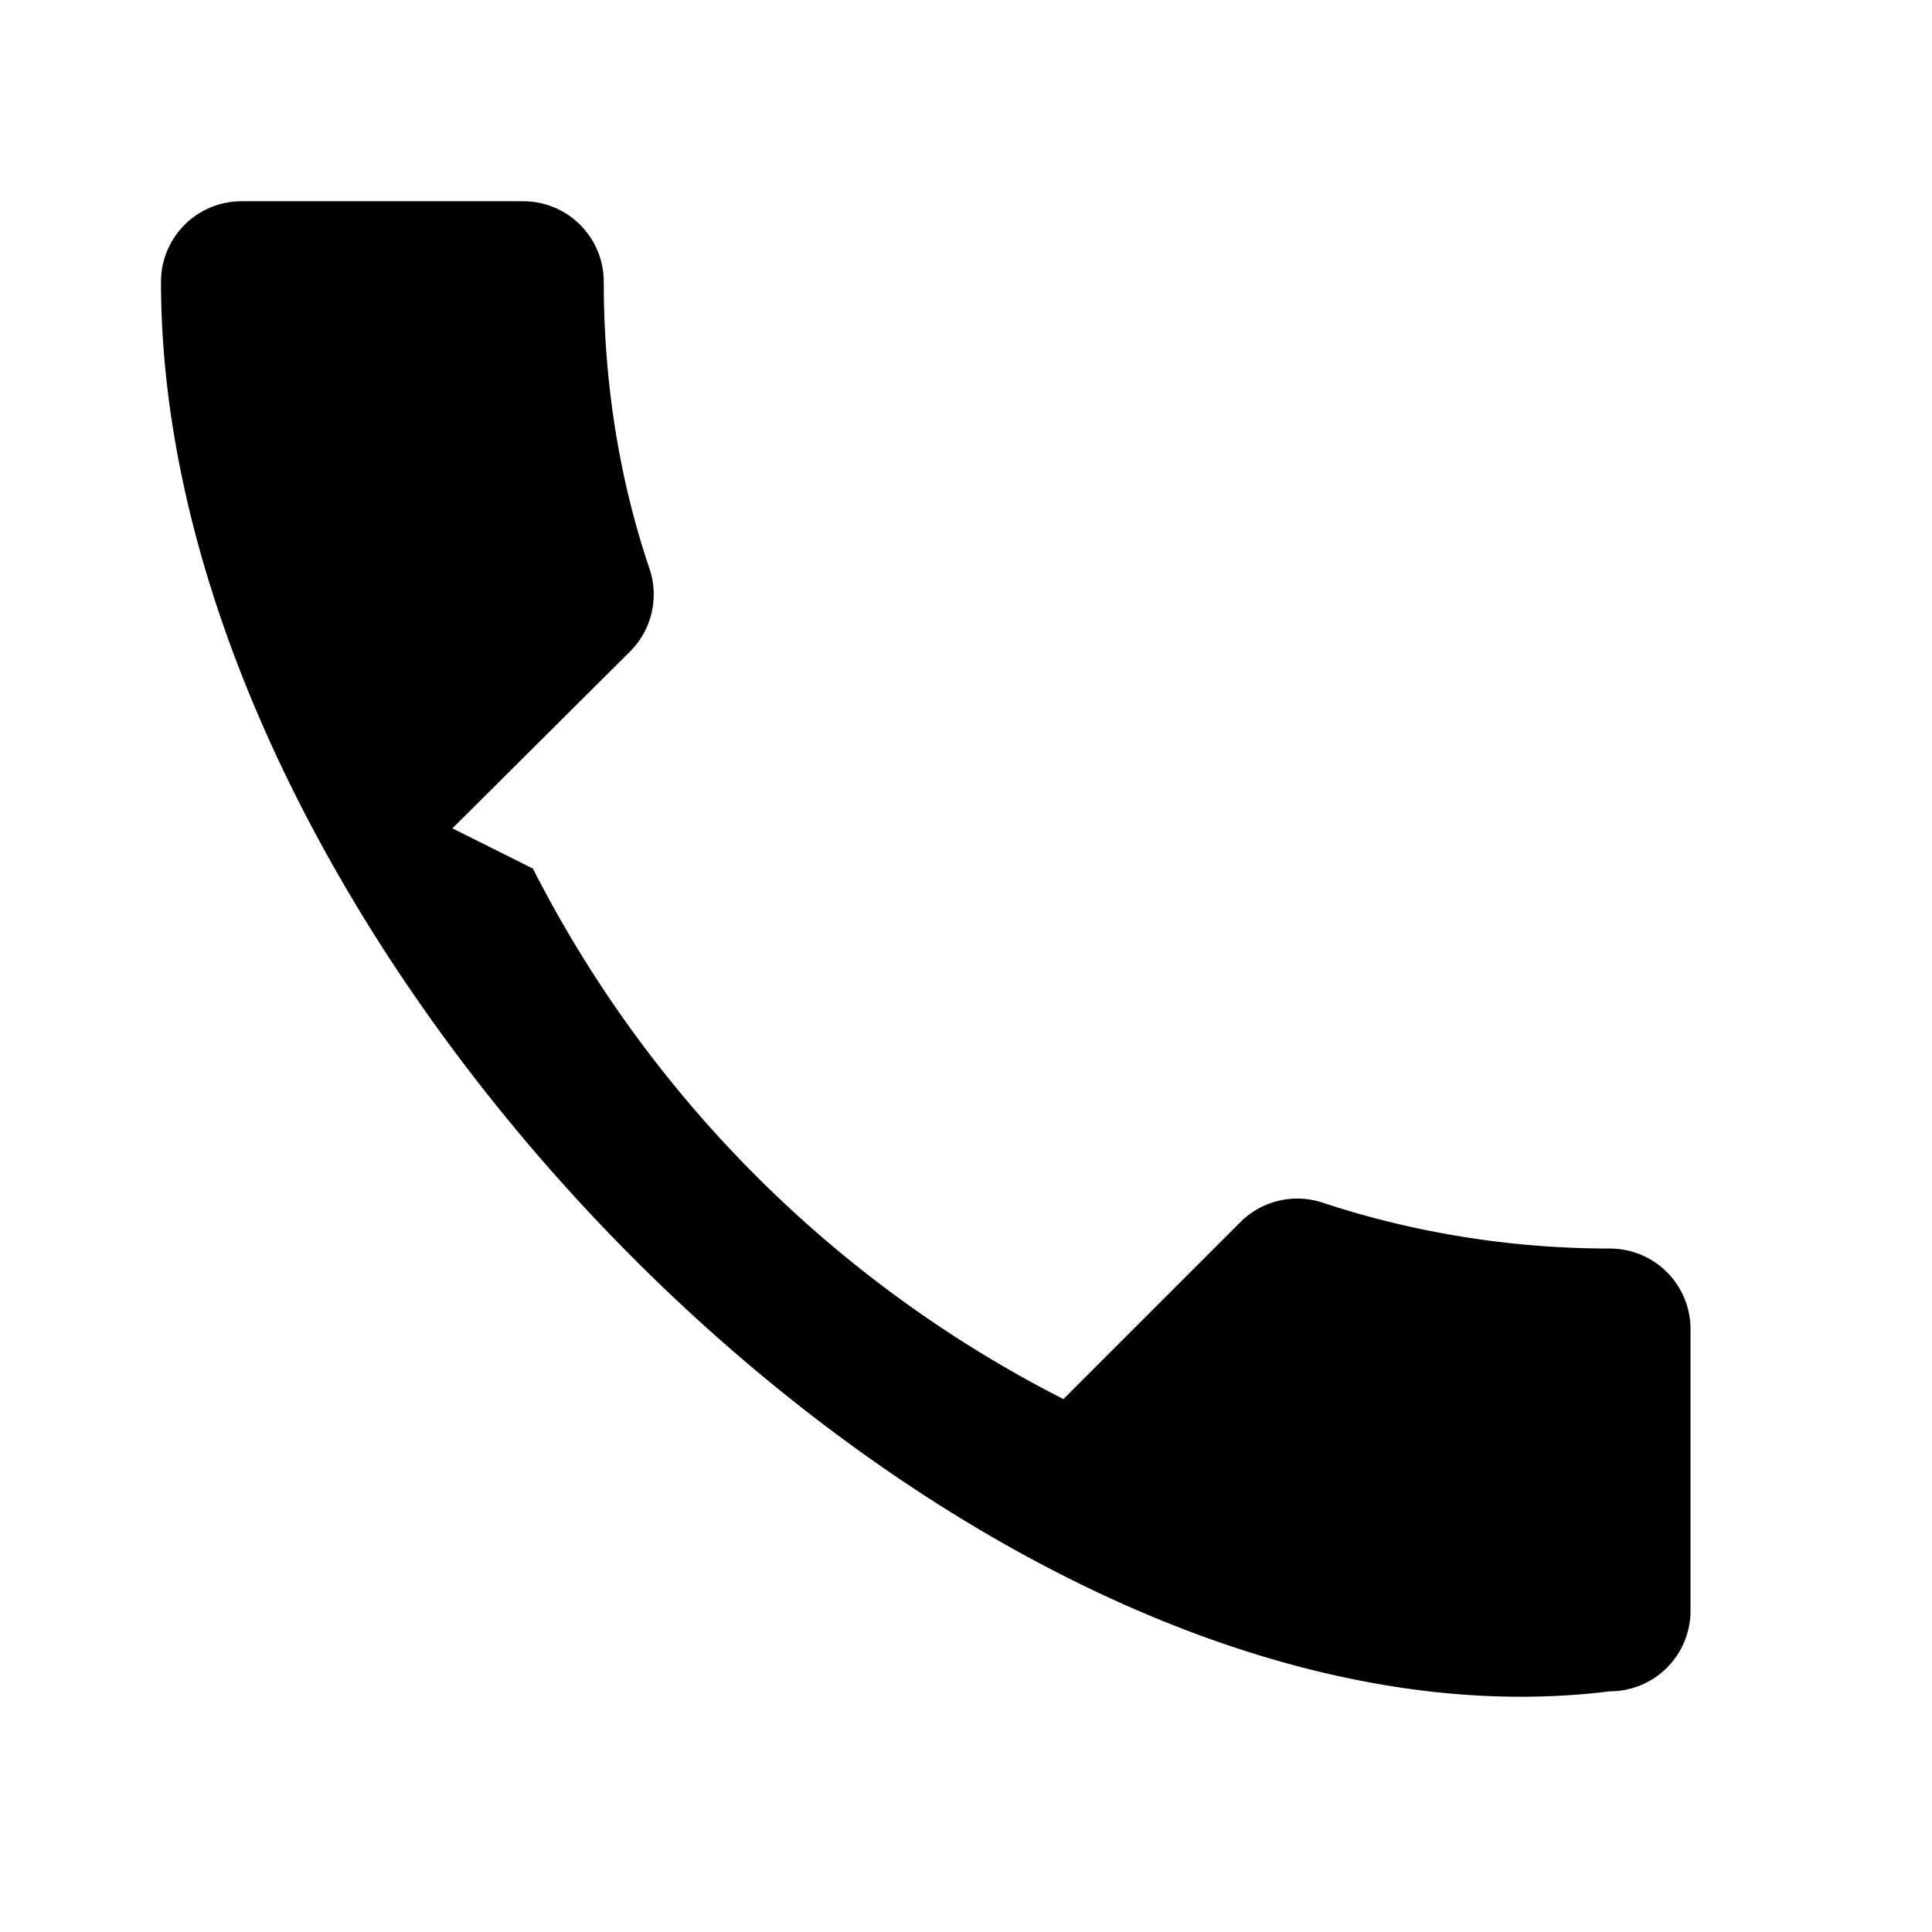 <svg xmlns="http://www.w3.org/2000/svg" viewBox="0 0 24 24" width="24" height="24" fill="currentColor" aria-hidden="true">
  <path d="M6.62 10.79a15.053 15.053 0 006.59 6.59l2.2-2.2a1 1 0 011.02-.24c1.12.37 2.33.57 3.57.57a1 1 0 011 1v3.5a1 1 0 01-1 1C12.07 22 2 11.93 2 3.5a1 1 0 011-1H6.5a1 1 0 011 1c0 1.24.19 2.45.57 3.57a1 1 0 01-.24 1.02l-2.21 2.2z"/>
</svg>
